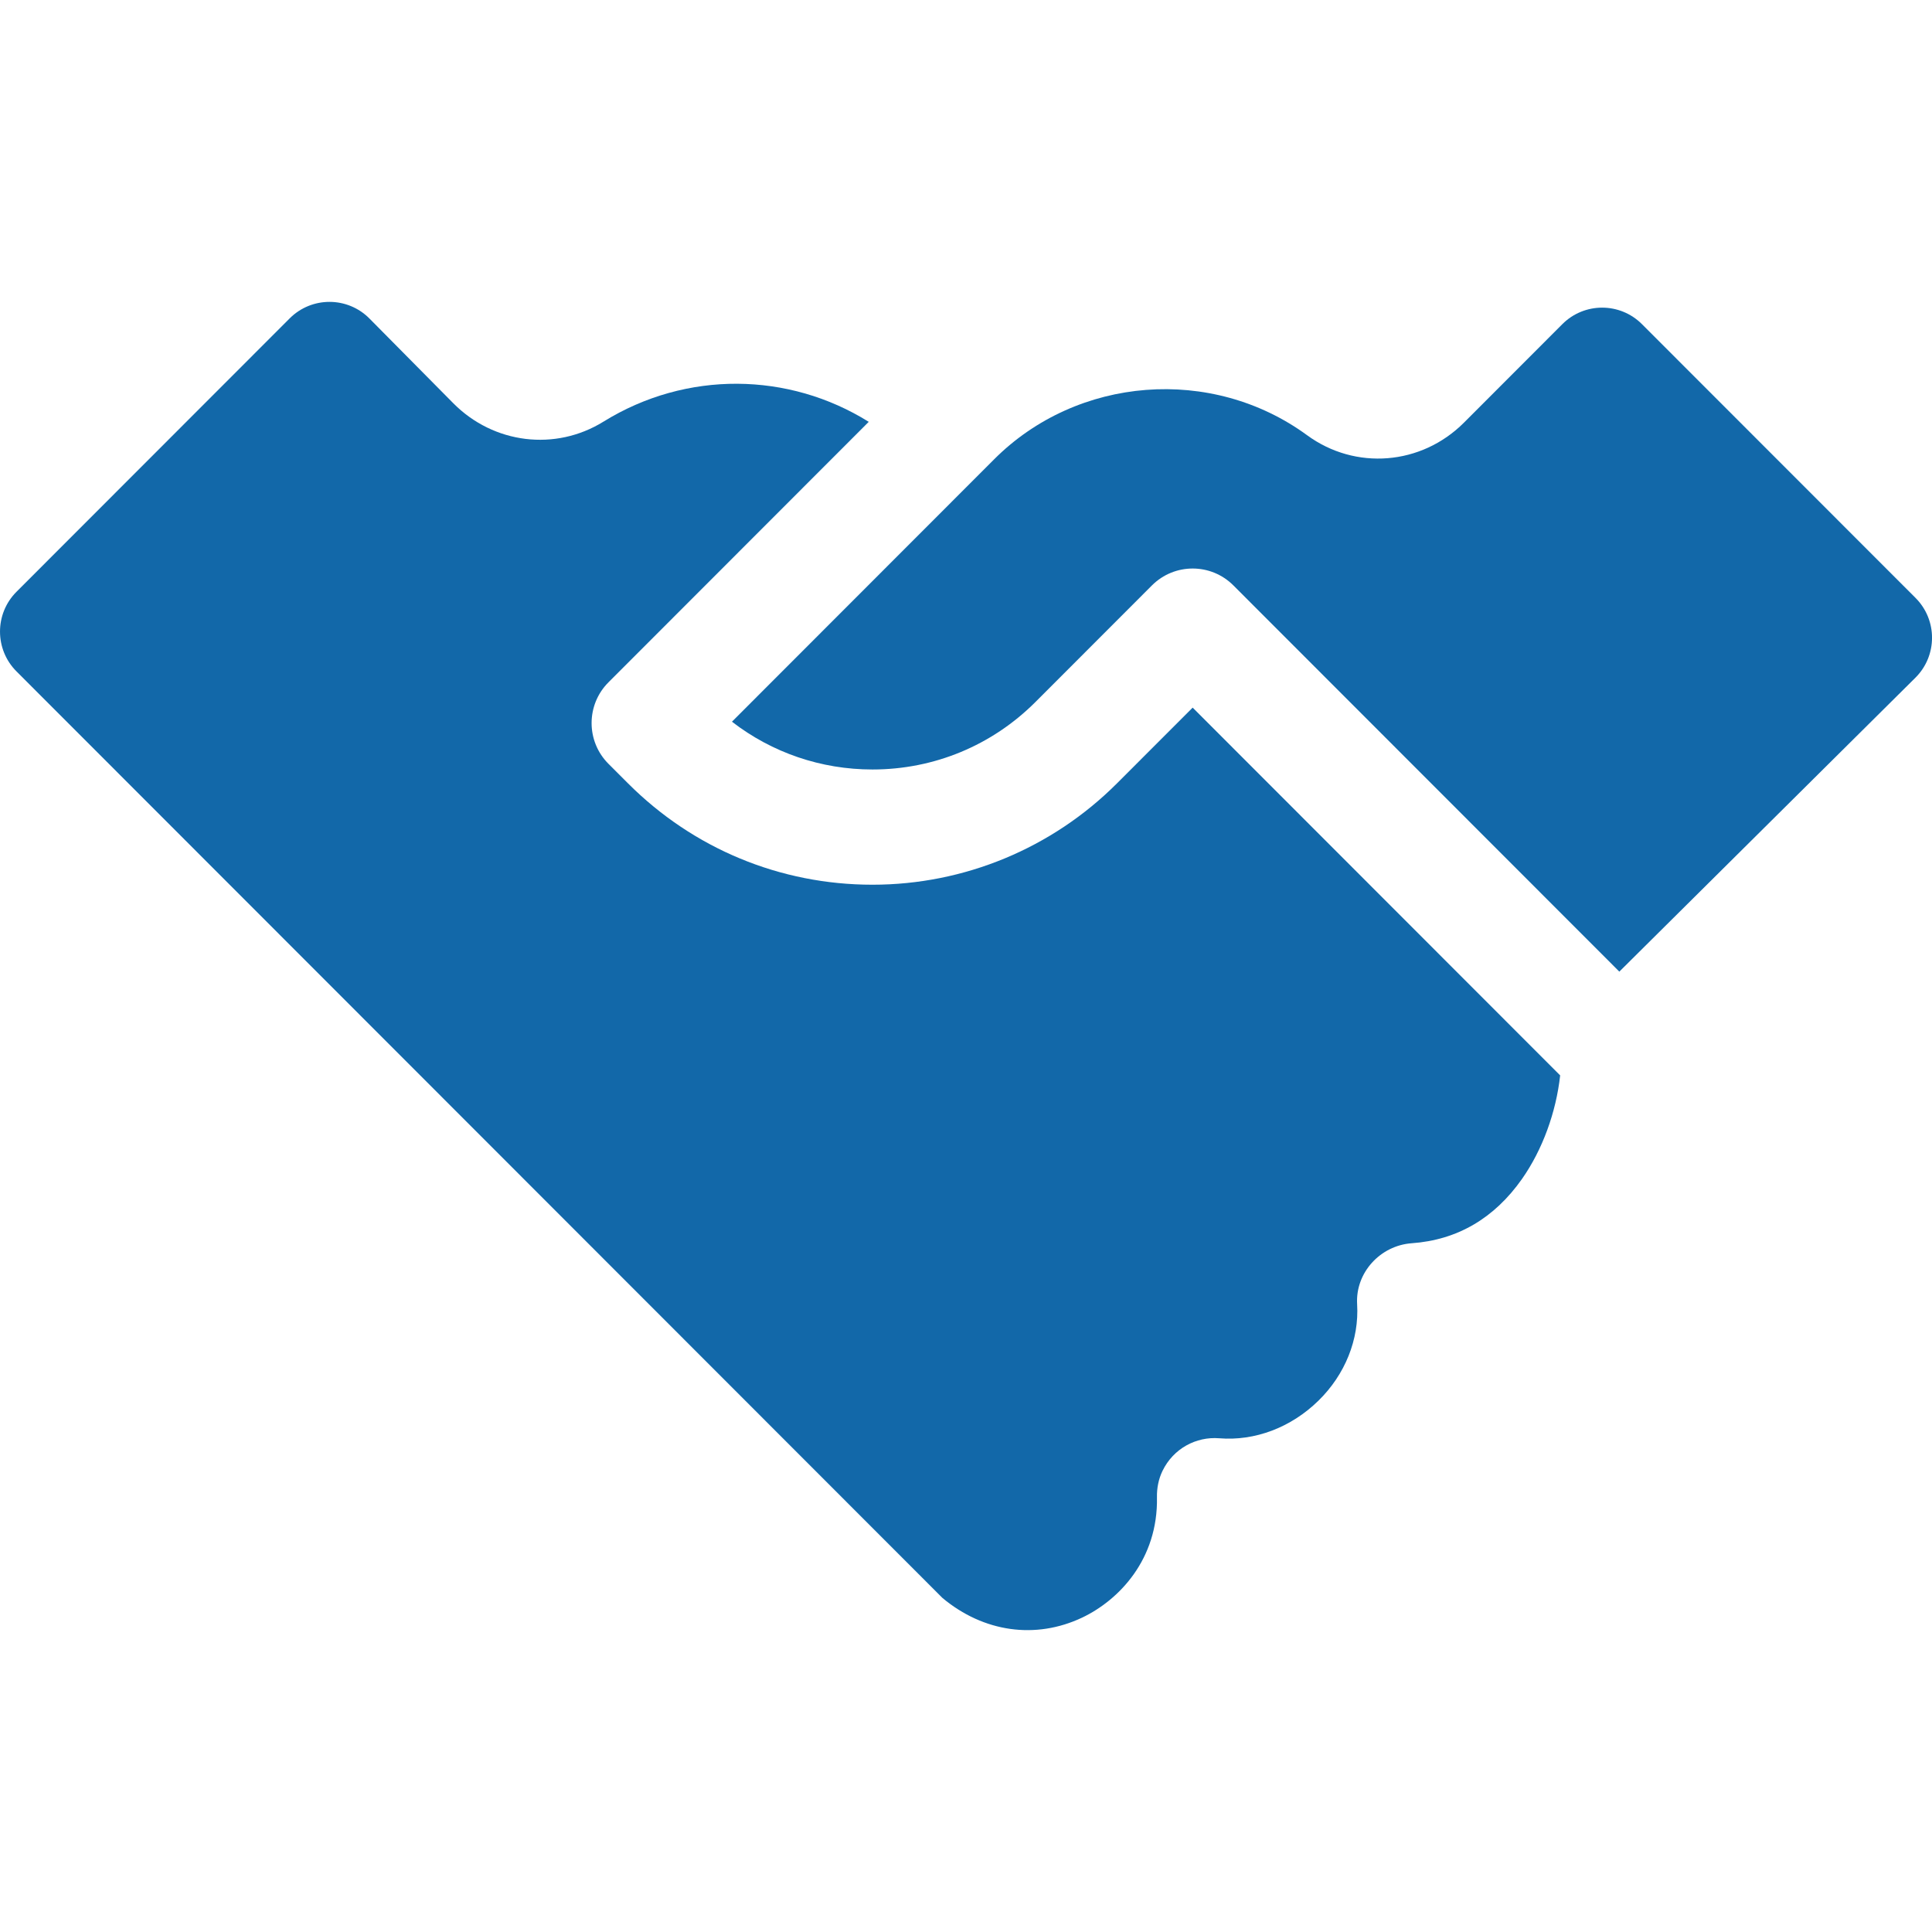 <?xml version="1.0" encoding="UTF-8"?> <svg xmlns="http://www.w3.org/2000/svg" width="56" height="56" viewBox="0 0 56 56" fill="none"><g clip-path="url(#clip0_612_248)"><path d="M34.57 20.511L32.376 22.706C30.497 24.587 27.948 25.644 25.29 25.644C22.613 25.644 20.096 24.6 18.203 22.706L17.636 22.139C16.985 21.487 16.985 20.429 17.637 19.777L25.181 12.227C22.864 10.781 19.898 10.732 17.491 12.222C16.097 13.086 14.307 12.867 13.14 11.689L10.709 9.233C10.073 8.591 9.036 8.589 8.397 9.228L0.478 17.153C-0.159 17.79 -0.159 18.824 0.478 19.461L27.317 46.317C28.509 47.313 30.019 47.526 31.367 46.887C32.438 46.378 33.57 45.195 33.535 43.398C33.53 43.135 33.581 42.871 33.696 42.634C34.009 41.988 34.669 41.635 35.339 41.689C36.374 41.774 37.421 41.377 38.214 40.601C38.989 39.843 39.398 38.823 39.337 37.803C39.283 36.89 40.008 36.101 40.92 36.036C42.238 35.942 43.313 35.315 44.116 34.172C44.71 33.326 45.104 32.241 45.222 31.171L34.57 20.511Z" fill="#1268A9"></path><path d="M55.523 17.331L47.592 9.395C46.955 8.758 45.923 8.758 45.286 9.395L42.432 12.252C41.197 13.487 39.287 13.64 37.888 12.616C35.128 10.596 31.226 10.897 28.813 13.316L21.216 20.919C22.379 21.817 23.797 22.304 25.29 22.304C27.075 22.304 28.754 21.608 30.017 20.344L33.39 16.968C33.716 16.642 34.143 16.479 34.57 16.479C34.997 16.479 35.424 16.642 35.75 16.968L46.937 28.163L55.523 19.64C56.16 19.002 56.16 17.969 55.523 17.331Z" fill="#1268A9"></path></g><defs><clipPath id="clip0_612_248"><rect width="56" height="56" fill="white"></rect></clipPath></defs></svg> 
